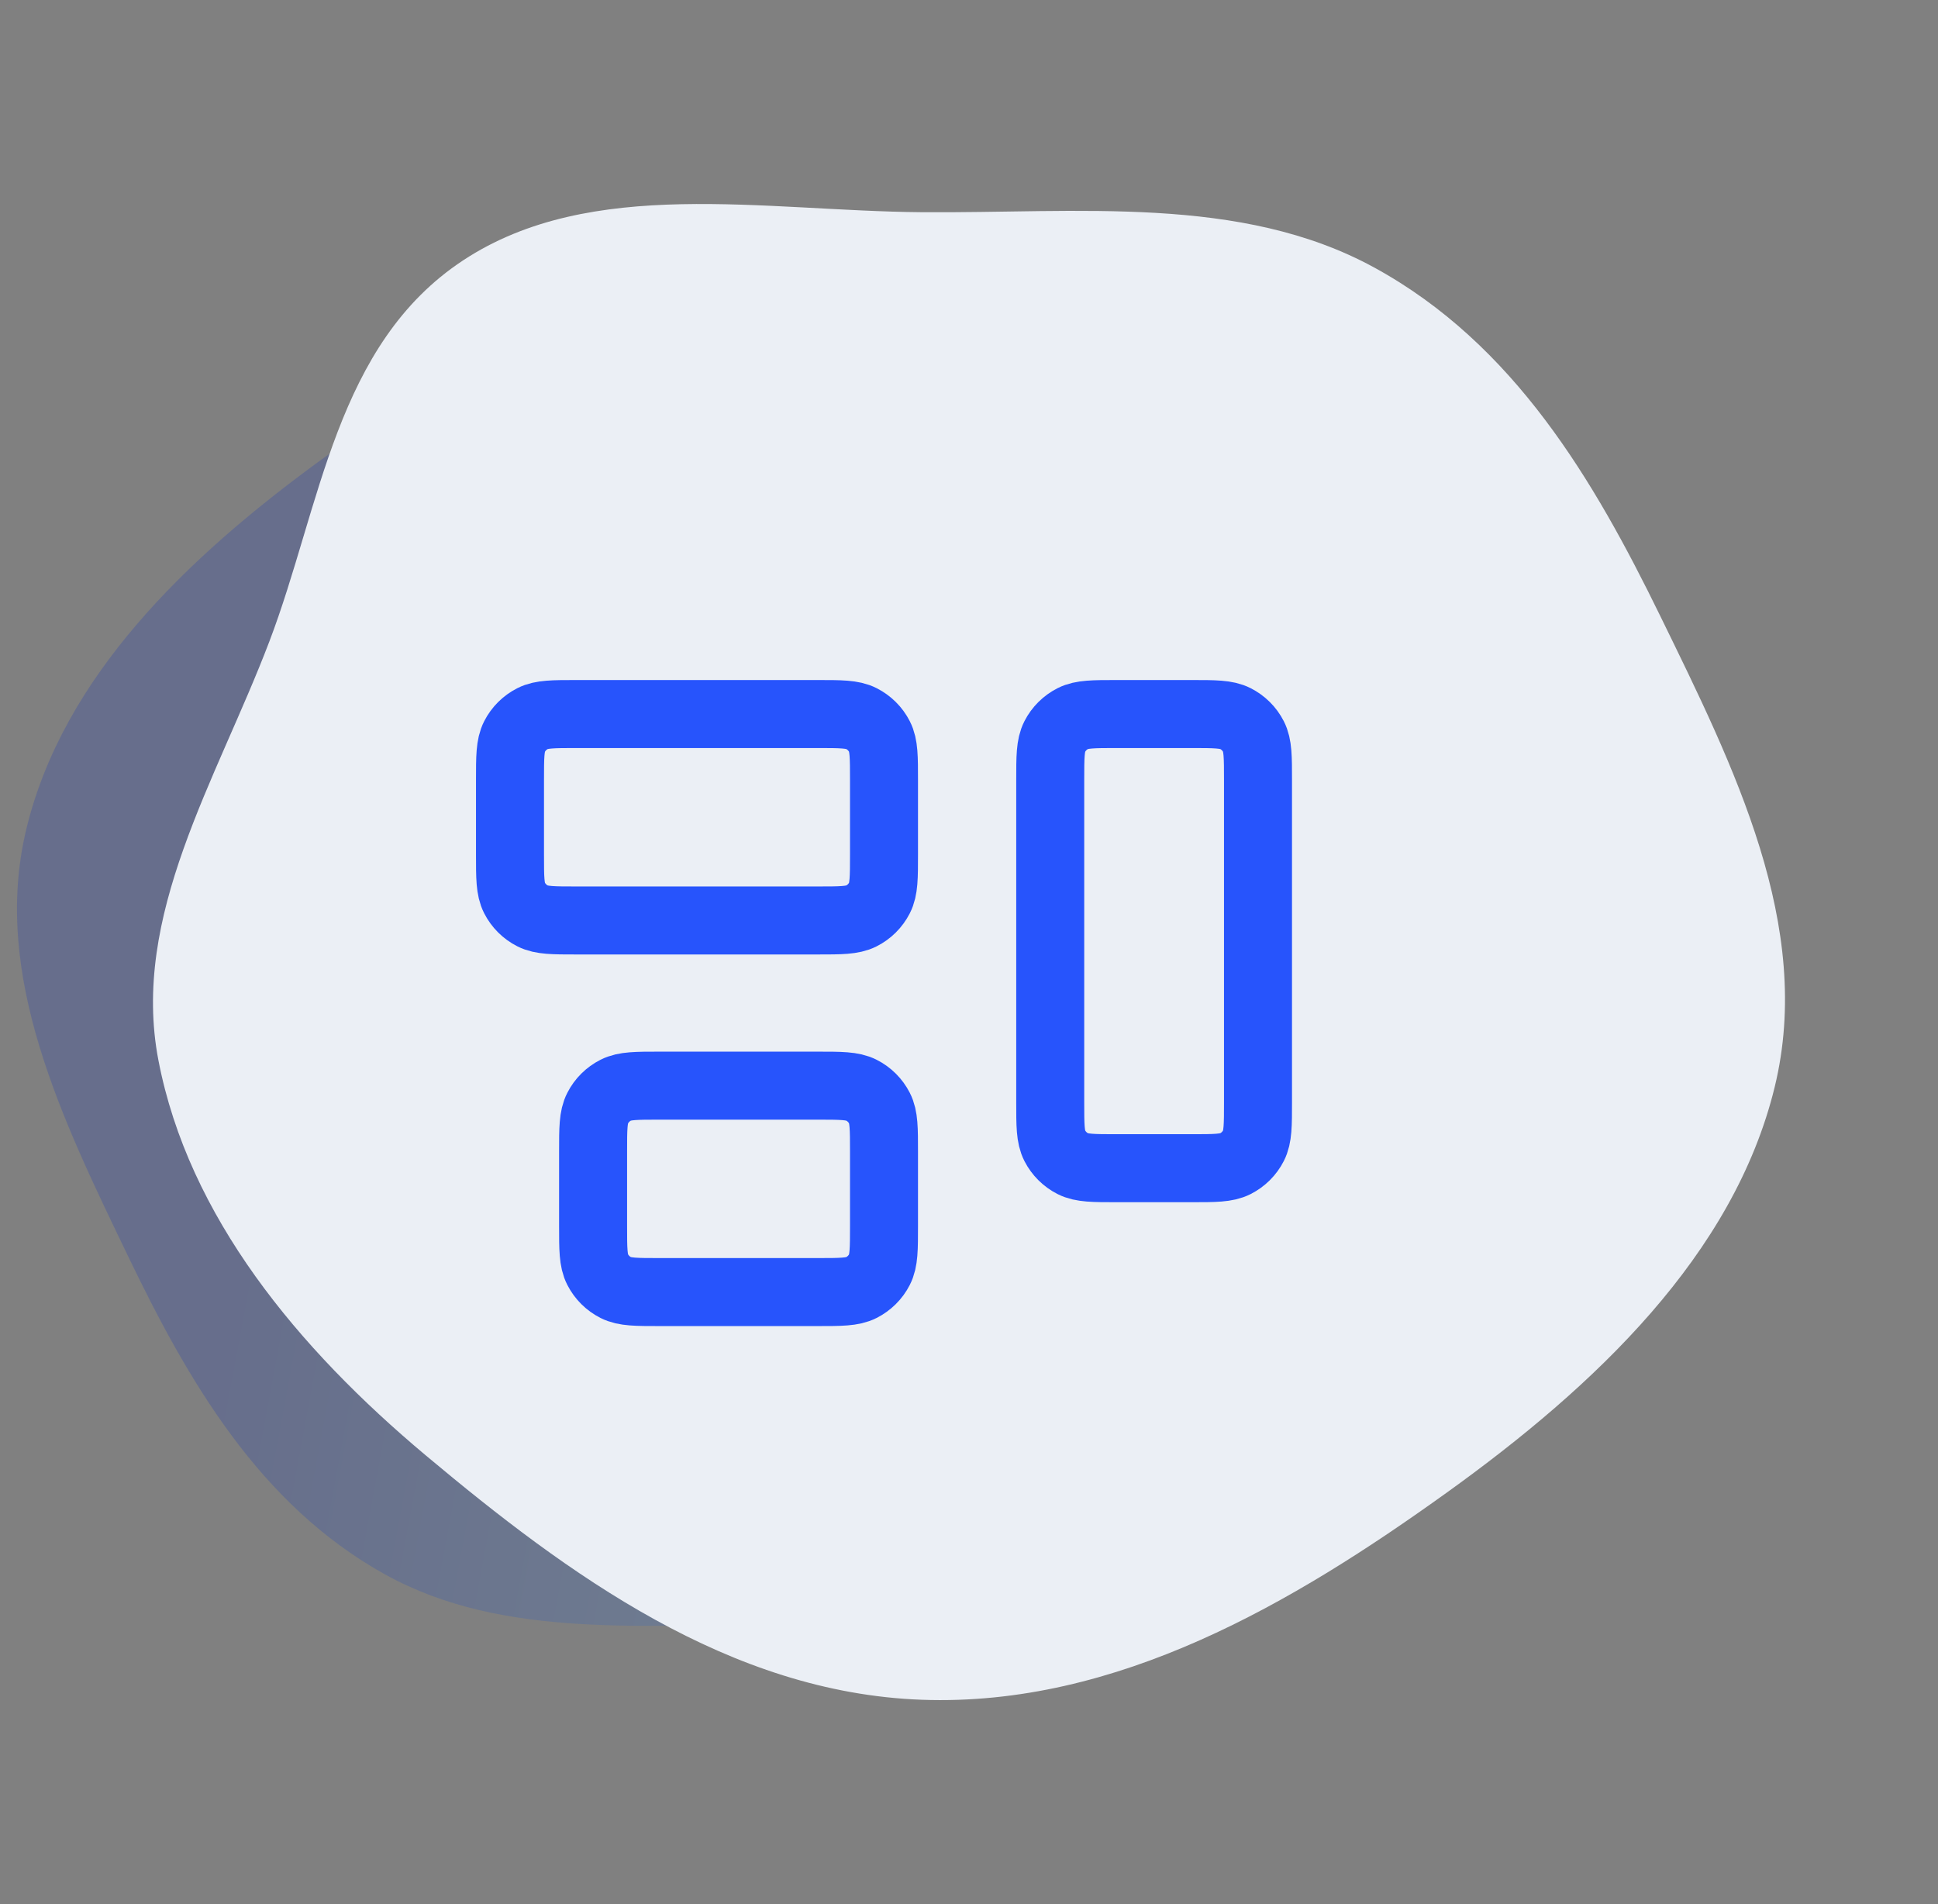 <svg xmlns="http://www.w3.org/2000/svg" width="57" height="56" viewBox="0 0 57 56" fill="none"><rect x="0" y="0" width="57" height="56" fill="#808080" stroke="none"/><path fill-rule="evenodd" clip-rule="evenodd" d="M23.246 8.009C28.315 8.195 32.571 11.362 36.304 14.536C39.683 17.408 42.563 20.925 43.356 25.103C44.092 28.978 41.831 32.58 40.436 36.298C39.074 39.926 38.694 44.247 35.325 46.497C31.958 48.746 27.4 47.814 23.246 47.781C19.134 47.747 14.845 48.257 11.32 46.301C7.632 44.254 5.533 40.612 3.784 36.98C1.846 32.955 -0.261 28.693 0.772 24.393C1.85 19.902 5.501 16.399 9.411 13.548C13.455 10.6 18.097 7.82 23.246 8.009Z" fill="url(#paint0_linear_14127_1272)" fill-opacity="0.2"></path><path fill-rule="evenodd" clip-rule="evenodd" d="M27.11 49.99C21.451 49.785 16.7 46.301 12.532 42.811C8.76 39.652 5.546 35.783 4.66 31.187C3.839 26.924 6.362 22.962 7.92 18.872C9.441 14.881 9.865 10.129 13.626 7.654C17.384 5.18 22.472 6.204 27.11 6.241C31.699 6.278 36.487 5.718 40.421 7.869C44.539 10.121 46.882 14.127 48.834 18.122C50.997 22.549 53.349 27.237 52.197 31.968C50.993 36.908 46.917 40.762 42.553 43.897C38.038 47.14 32.856 50.198 27.11 49.99Z" fill="#EBEFF5"></path><path d="M15 22.943C15 22.263 15 21.923 15.133 21.663C15.25 21.434 15.437 21.249 15.667 21.132C15.929 21 16.271 21 16.956 21H24.044C24.729 21 25.071 21 25.333 21.132C25.563 21.249 25.75 21.434 25.867 21.663C26 21.923 26 22.263 26 22.943V25.129C26 25.809 26 26.149 25.867 26.408C25.75 26.637 25.563 26.823 25.333 26.939C25.071 27.071 24.729 27.071 24.044 27.071H16.956C16.271 27.071 15.929 27.071 15.667 26.939C15.437 26.823 15.25 26.637 15.133 26.408C15 26.149 15 25.809 15 25.129V22.943Z" stroke="#2754FC" stroke-width="2" stroke-linecap="round" stroke-linejoin="round"></path><path d="M17.444 33.871C17.444 33.191 17.444 32.851 17.578 32.592C17.695 32.363 17.882 32.177 18.112 32.061C18.373 31.929 18.715 31.929 19.4 31.929H24.044C24.729 31.929 25.071 31.929 25.333 32.061C25.563 32.177 25.75 32.363 25.867 32.592C26 32.851 26 33.191 26 33.871V36.057C26 36.737 26 37.077 25.867 37.337C25.75 37.566 25.563 37.751 25.333 37.868C25.071 38 24.729 38 24.044 38H19.4C18.715 38 18.373 38 18.112 37.868C17.882 37.751 17.695 37.566 17.578 37.337C17.444 37.077 17.444 36.737 17.444 36.057V33.871Z" stroke="#2754FC" stroke-width="2" stroke-linecap="round" stroke-linejoin="round"></path><path d="M30.889 22.943C30.889 22.263 30.889 21.923 31.022 21.663C31.139 21.434 31.326 21.249 31.556 21.132C31.818 21 32.16 21 32.844 21H35.044C35.729 21 36.071 21 36.333 21.132C36.563 21.249 36.75 21.434 36.867 21.663C37 21.923 37 22.263 37 22.943V32.414C37 33.094 37 33.434 36.867 33.694C36.75 33.923 36.563 34.108 36.333 34.225C36.071 34.357 35.729 34.357 35.044 34.357H32.844C32.16 34.357 31.818 34.357 31.556 34.225C31.326 34.108 31.139 33.923 31.022 33.694C30.889 33.434 30.889 33.094 30.889 32.414V22.943Z" stroke="#2754FC" stroke-width="2" stroke-linecap="round" stroke-linejoin="round"></path><defs><linearGradient id="paint0_linear_14127_1272" x1="12.763" y1="8" x2="49.547" y2="14.841" gradientUnits="userSpaceOnUse"><stop stop-color="#032ABC"></stop><stop offset="1" stop-color="#62C9F4"></stop></linearGradient></defs></svg>